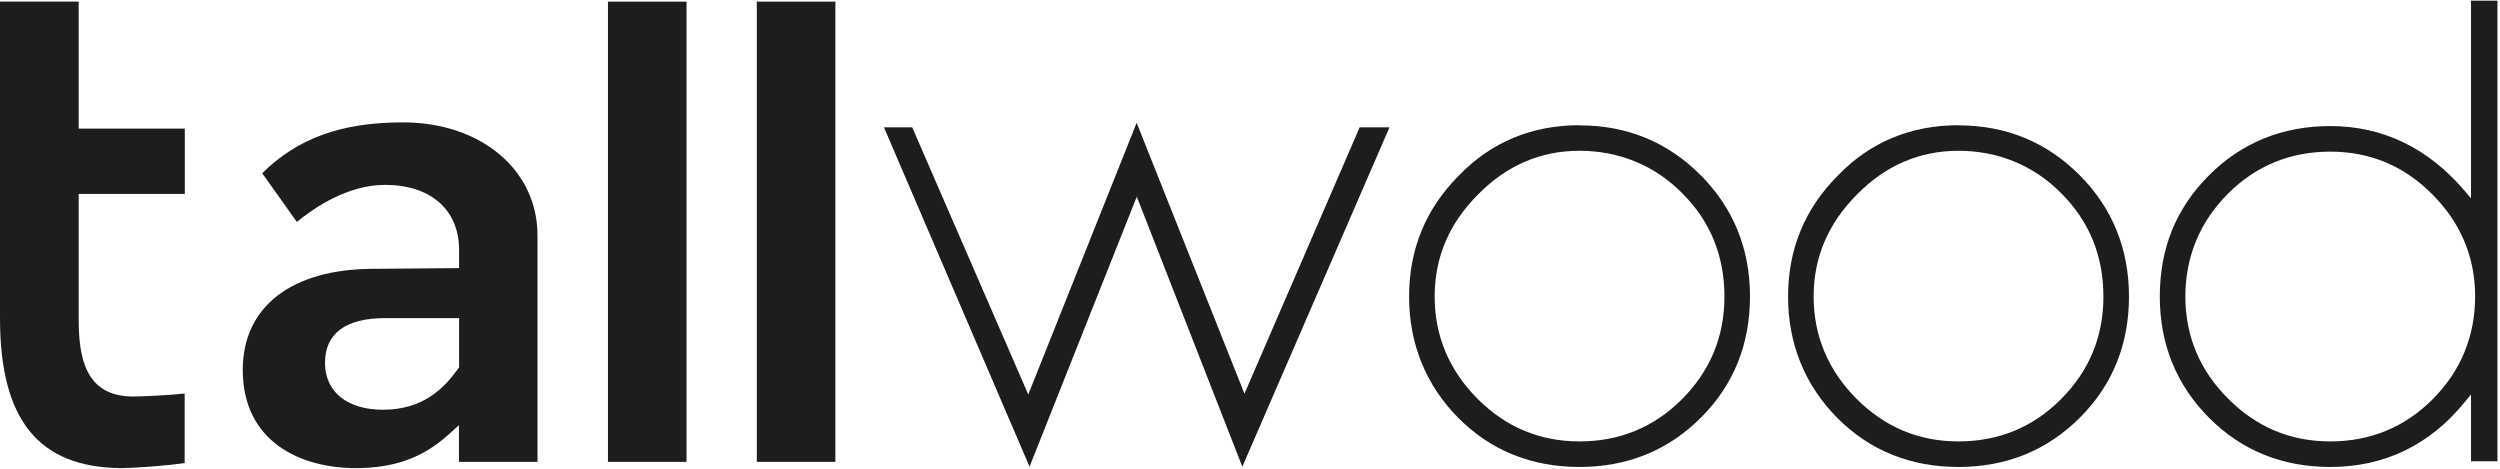 <svg xmlns="http://www.w3.org/2000/svg" width="176" height="33" viewBox="0 0 176 33" fill="none"><g clip-path="url(#clip0_6051_3172)"><path d="M8.54 32.955C9.36 32.955 11.71 32.795 13 32.595V27.705C11.92 27.825 9.98 27.915 9.38 27.915C5.99 27.915 5.54 25.155 5.54 22.455V13.655H13.01V9.055H5.54V0.115H0V22.405C0 29.555 2.71 32.915 8.54 32.955Z" fill="#1D1D1B"></path><path d="M25.03 32.955C27.71 32.955 29.7 32.255 31.48 30.675L32.31 29.935V32.515H37.84V16.565C37.84 11.965 33.86 8.615 28.37 8.615C24.04 8.615 20.96 9.725 18.46 12.195L20.9 15.625C22.11 14.625 24.48 13.015 27.1 13.015C30.32 13.015 32.32 14.765 32.32 17.595V18.875L26.32 18.925C20.54 18.925 17.09 21.585 17.09 26.035C17.09 31.135 21.2 32.955 25.04 32.955H25.03ZM27.1 22.395H32.32V25.855L32.23 25.985C31.27 27.315 29.81 28.845 26.96 28.845C24.44 28.845 22.88 27.585 22.88 25.545C22.88 23.505 24.3 22.395 27.11 22.395H27.1Z" fill="#1D1D1B"></path><path d="M48.33 0.115H42.8V32.515H48.33V0.115Z" fill="#1D1D1B"></path><path d="M58.81 0.115H53.28V32.515H58.81V0.115Z" fill="#1D1D1B"></path><path d="M87.46 32.855L97.82 8.965H95.72L87.61 27.715L80.02 8.645L72.39 27.775L64.22 8.965H62.23L72.48 32.855L80.03 13.845L87.46 32.855Z" fill="#1D1D1B"></path><path d="M111.2 8.815C107.84 8.815 104.97 10.005 102.7 12.365C100.38 14.685 99.2 17.545 99.2 20.875C99.2 24.205 100.38 27.125 102.69 29.445C104.97 31.725 107.83 32.875 111.2 32.875C114.57 32.875 117.45 31.705 119.76 29.385C122.04 27.105 123.2 24.245 123.2 20.875C123.2 17.505 122.02 14.625 119.71 12.315C117.39 9.995 114.53 8.825 111.2 8.825V8.815ZM118.39 28.125C116.43 30.085 114.01 31.075 111.2 31.075C108.39 31.075 106 30.065 104.01 28.065C102.02 26.065 101 23.645 101 20.875C101 18.105 102.03 15.715 104.06 13.685C106.05 11.655 108.45 10.615 111.2 10.615C113.95 10.615 116.49 11.625 118.45 13.625C120.41 15.585 121.4 18.025 121.4 20.875C121.4 23.725 120.39 26.125 118.39 28.125Z" fill="#1D1D1B"></path><path d="M137.88 8.815C134.52 8.815 131.65 10.005 129.38 12.365C127.06 14.685 125.88 17.545 125.88 20.875C125.88 24.205 127.06 27.125 129.37 29.445C131.65 31.725 134.51 32.875 137.88 32.875C141.25 32.875 144.13 31.705 146.44 29.385C148.72 27.105 149.88 24.245 149.88 20.875C149.88 17.505 148.7 14.625 146.39 12.315C144.07 9.995 141.21 8.825 137.88 8.825V8.815ZM145.07 28.125C143.11 30.085 140.69 31.075 137.88 31.075C135.07 31.075 132.68 30.065 130.69 28.065C128.7 26.065 127.68 23.645 127.68 20.875C127.68 18.105 128.71 15.715 130.74 13.685C132.73 11.655 135.13 10.615 137.88 10.615C140.63 10.615 143.17 11.625 145.13 13.625C147.09 15.585 148.08 18.025 148.08 20.875C148.08 23.725 147.07 26.135 145.07 28.125Z" fill="#1D1D1B"></path><path d="M175.82 32.475V0.045H173.96V13.965L173.52 13.445C170.94 10.415 167.75 8.875 164.05 8.875C160.68 8.875 157.8 10.045 155.49 12.365C153.18 14.685 152.05 17.505 152.05 20.875C152.05 24.245 153.23 27.125 155.54 29.435C157.82 31.715 160.68 32.875 164.05 32.875C167.86 32.875 171.05 31.335 173.52 28.305L173.96 27.765V32.475H175.82ZM171.24 28.125C169.28 30.085 166.86 31.075 164.05 31.075C161.24 31.075 158.85 30.065 156.86 28.065C154.86 26.075 153.85 23.655 153.85 20.875C153.85 18.095 154.86 15.615 156.86 13.625C158.82 11.665 161.24 10.675 164.05 10.675C166.86 10.675 169.25 11.685 171.24 13.685C173.23 15.685 174.25 18.095 174.25 20.875C174.25 23.655 173.24 26.135 171.24 28.125Z" fill="#1D1D1B"></path></g><defs><clipPath id="clip0_6051_3172"><rect width="175.82" height="32.91" fill="white" transform="translate(0 0.045)"></rect></clipPath></defs></svg>